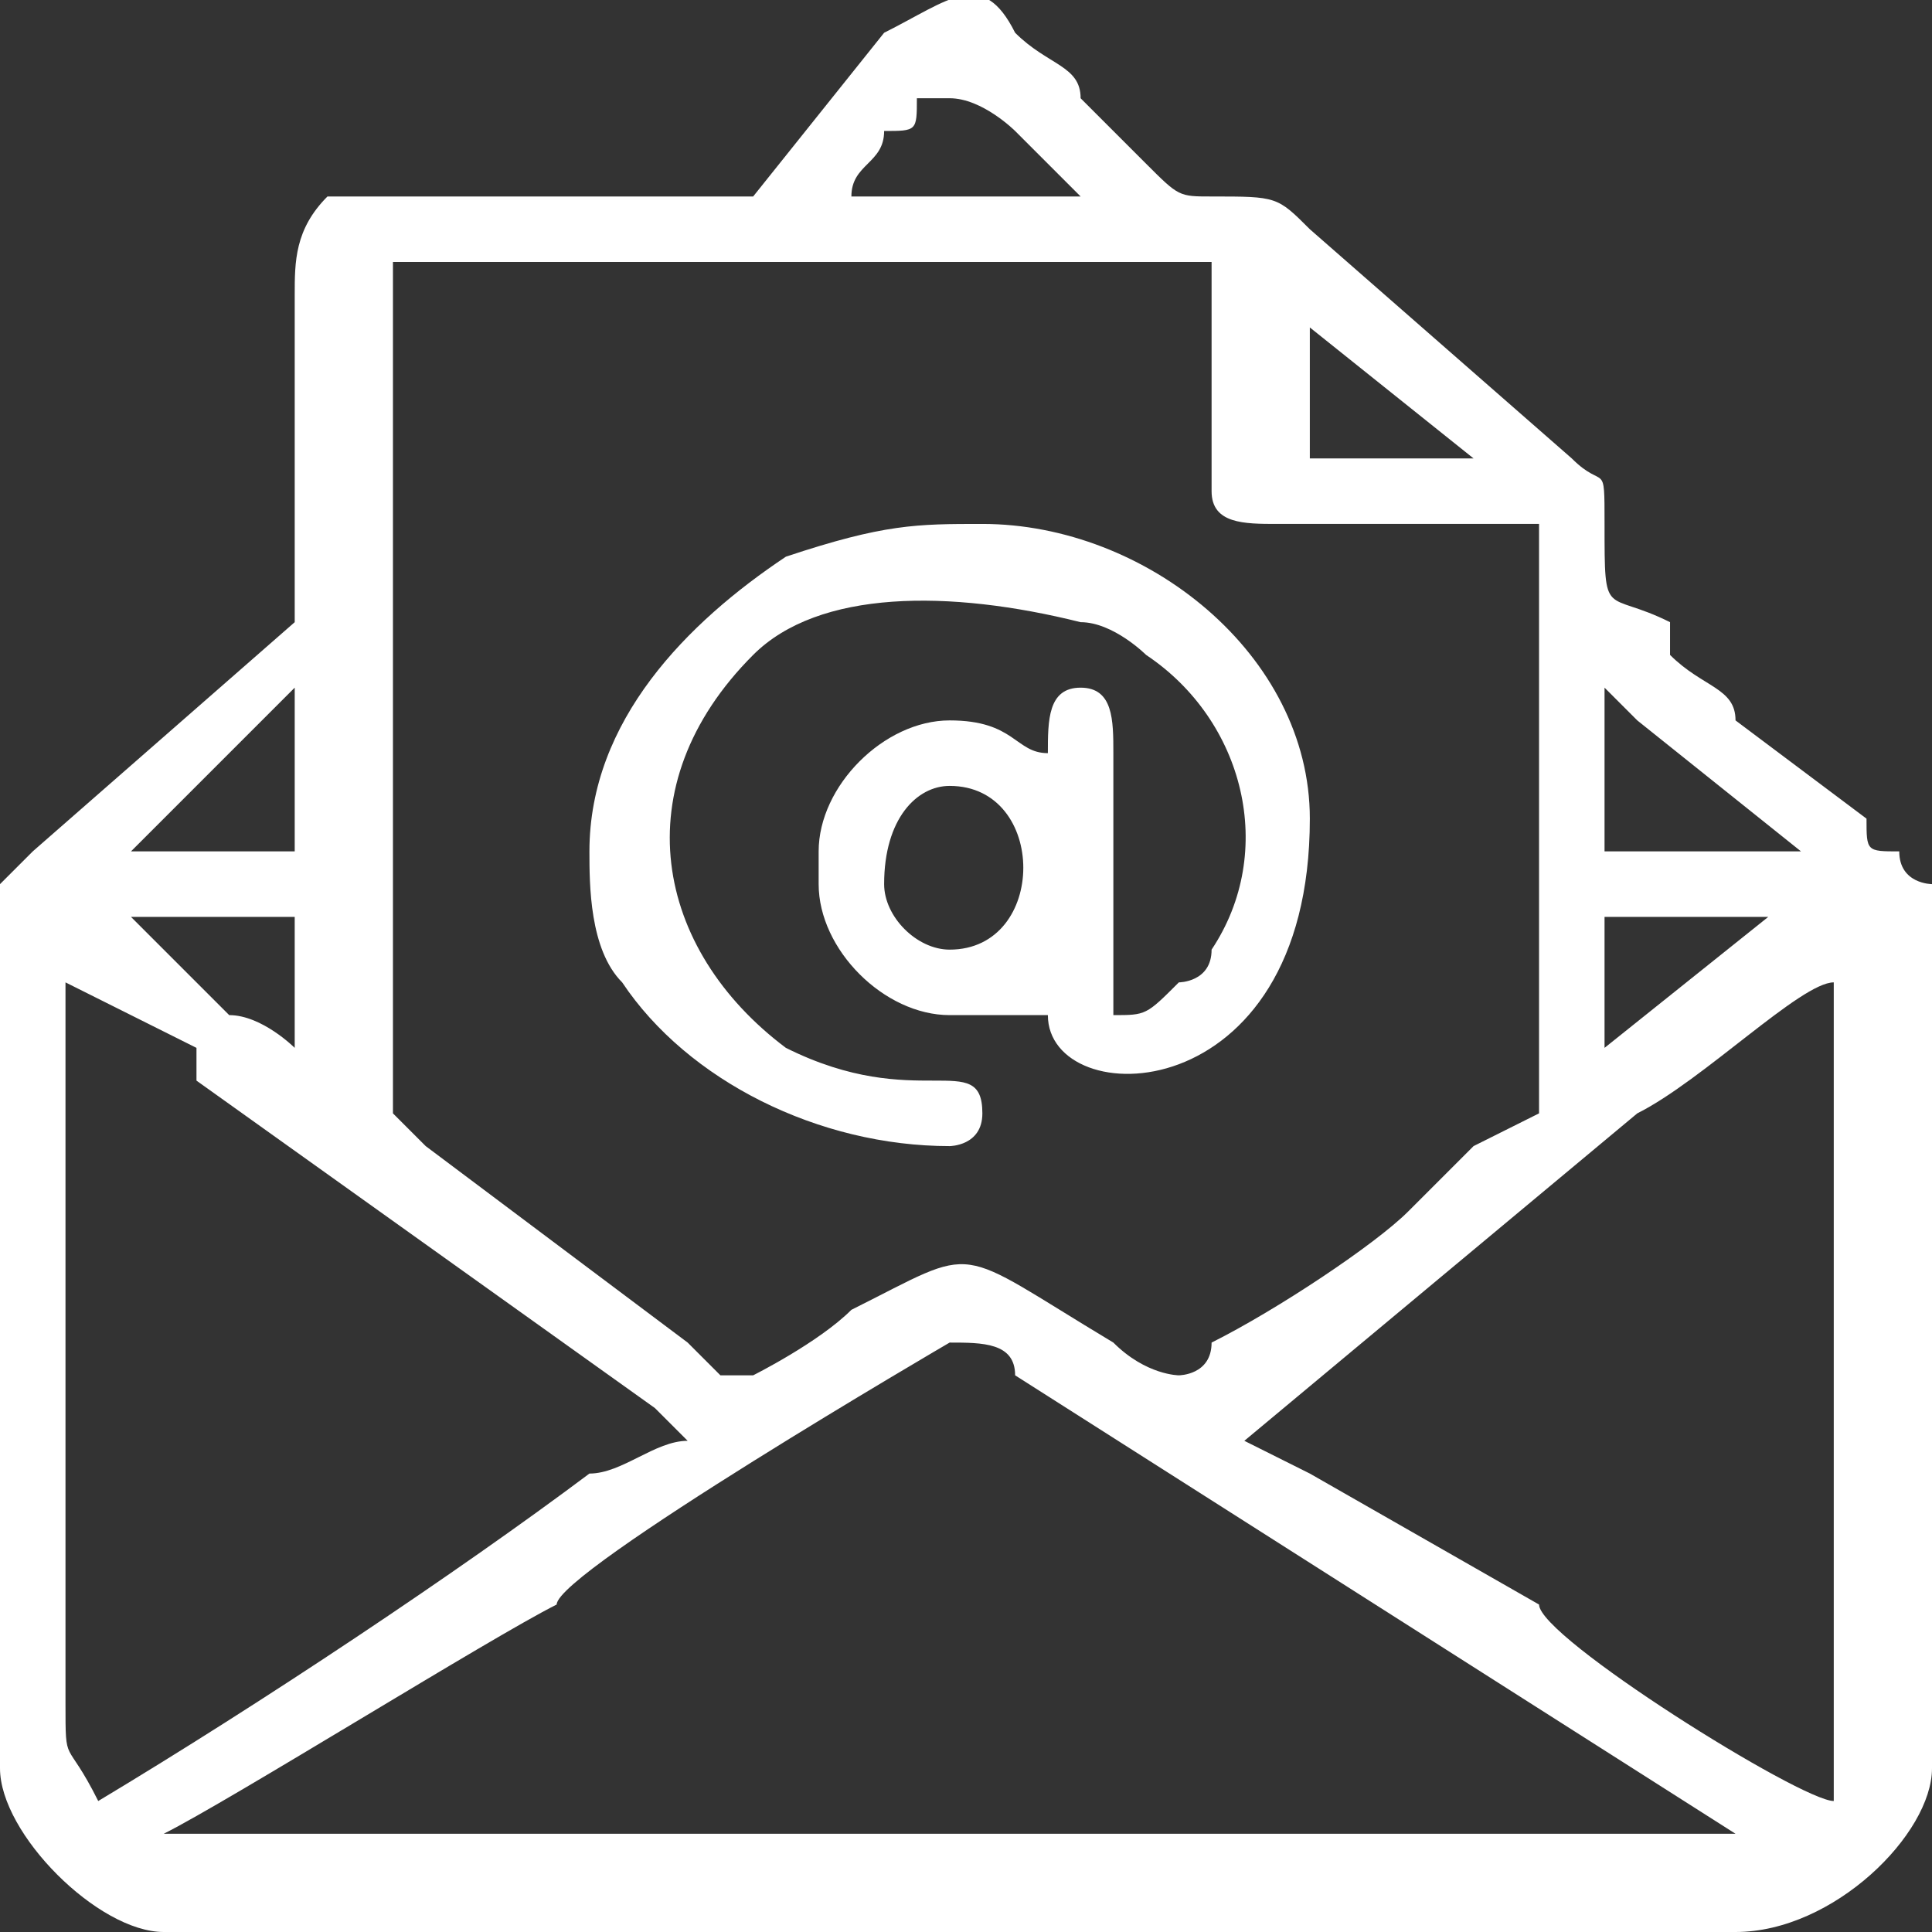 <?xml version="1.0" encoding="UTF-8"?>
<!DOCTYPE svg PUBLIC "-//W3C//DTD SVG 1.1//EN" "http://www.w3.org/Graphics/SVG/1.1/DTD/svg11.dtd">
<!-- Creator: CorelDRAW 2020 (64-Bit) -->
<svg xmlns="http://www.w3.org/2000/svg" xml:space="preserve" width="30px" height="30px" version="1.1" style="shape-rendering:geometricPrecision; text-rendering:geometricPrecision; image-rendering:optimizeQuality; fill-rule:evenodd; clip-rule:evenodd"
viewBox="0 0 0.59 0.59"
 xmlns:xlink="http://www.w3.org/1999/xlink"
 xmlns:xodm="http://www.corel.com/coreldraw/odm/2003">
 <rect x="0" y="0" width="0.59" height="0.59" fill="#333333" stroke="none"/>
 <defs>
  <style type="text/css">
   <![CDATA[
    .fil0 {fill:white}
   ]]>
  </style>
 </defs>
 <g id="Capa_x0020_1">
  <path class="fil0" d="M0.29 0.41c0.01,0 0.02,0 0.02,0.01l0.22 0.14c0,0 0,0 0.01,0 -0.01,0 -0.01,0 -0.02,0l-0.46 0c0,0 0,0 -0.01,0 0.02,-0.01 0.1,-0.06 0.12,-0.07 0,-0.01 0.12,-0.08 0.12,-0.08zm-0.02 -0.14c0,-0.02 0.01,-0.03 0.02,-0.03 0.03,0 0.03,0.05 0,0.05 -0.01,0 -0.02,-0.01 -0.02,-0.02zm0.02 0.08c0,0 0.01,0 0.01,-0.01 0,-0.02 -0.02,0 -0.06,-0.02 -0.04,-0.03 -0.05,-0.08 -0.01,-0.12 0.02,-0.02 0.06,-0.02 0.1,-0.01 0.01,0 0.02,0.01 0.02,0.01 0.03,0.02 0.04,0.06 0.02,0.09 0,0.01 -0.01,0.01 -0.01,0.01 -0.01,0.01 -0.01,0.01 -0.02,0.01 0,-0.01 0,-0.06 0,-0.08 0,-0.01 0,-0.02 -0.01,-0.02 -0.01,0 -0.01,0.01 -0.01,0.02 -0.01,0 -0.01,-0.01 -0.03,-0.01 -0.02,0 -0.04,0.02 -0.04,0.04l0 0.01c0,0.02 0.02,0.04 0.04,0.04 0.02,0 0.02,0 0.03,0 0,0.03 0.08,0.03 0.08,-0.06 0,-0.05 -0.05,-0.09 -0.1,-0.09 -0.02,0 -0.03,0 -0.06,0.01 -0.03,0.02 -0.06,0.05 -0.06,0.09 0,0.01 0,0.03 0.01,0.04 0.02,0.03 0.06,0.05 0.1,0.05zm0.09 0.09l0.12 -0.1c0,0 0,0 0,0 0.02,-0.01 0.05,-0.04 0.06,-0.04 0,0.01 0,0.23 0,0.24 0,0 0,0.01 0,0.01 -0.01,0 -0.09,-0.05 -0.09,-0.06l-0.07 -0.04c0,0 -0.02,-0.01 -0.02,-0.01zm-0.35 0.11c-0.01,-0.02 -0.01,-0.01 -0.01,-0.03l0 -0.22 0.04 0.02c0,0 0,0 0,0.01l0.14 0.1c0,0 0,0 0.01,0.01 -0.01,0 -0.02,0.01 -0.03,0.01 -0.04,0.03 -0.1,0.07 -0.15,0.1 0,0 0,0 0,0zm0.09 -0.21l0 -0.26 0.25 0 0 0.07c0,0.01 0.01,0.01 0.02,0.01l0.08 0 0 0.18c0,0 -0.02,0.01 -0.02,0.01l-0.02 0.02c-0.01,0.01 -0.04,0.03 -0.06,0.04 0,0.01 -0.01,0.01 -0.01,0.01 0,0 -0.01,0 -0.02,-0.01 -0.05,-0.03 -0.04,-0.03 -0.08,-0.01 -0.01,0.01 -0.03,0.02 -0.03,0.02 -0.01,0 -0.01,0 -0.01,0 0,0 0,0 -0.01,-0.01l-0.08 -0.06c0,0 -0.01,-0.01 -0.01,-0.01zm0.37 -0.02l0 -0.04 0.05 0 -0.05 0.04zm-0.45 -0.04l0.05 0 0 0.04c0,0 -0.01,-0.01 -0.02,-0.01l-0.03 -0.03zm0.45 -0.07c0.01,0.01 0.01,0.01 0.01,0.01l0.05 0.04 -0.06 0 0 -0.05zm-0.4 0l0 0.05 -0.05 0 0.05 -0.05zm0.31 -0.11l0.05 0.04 -0.05 0 0 -0.04zm-0.11 -0.07c0.01,0 0.02,0.01 0.02,0.01 0.01,0.01 0.01,0.01 0.02,0.02l-0.07 0c0,-0.01 0.01,-0.01 0.01,-0.02 0.01,0 0.01,0 0.01,-0.01 0.01,0 0.01,0 0.01,0zm-0.29 0.24l0 0.27c0,0.02 0.03,0.05 0.05,0.05l0.48 0c0.03,0 0.06,-0.03 0.06,-0.05l0 -0.27c0,0 -0.01,0 -0.01,-0.01 -0.01,0 -0.01,0 -0.01,-0.01l-0.04 -0.03c0,-0.01 -0.01,-0.01 -0.02,-0.02 0,0 0,0 0,-0.01 -0.02,-0.01 -0.02,0 -0.02,-0.03 0,-0.02 0,-0.01 -0.01,-0.02l-0.08 -0.07c-0.01,-0.01 -0.01,-0.01 -0.03,-0.01 -0.01,0 -0.01,0 -0.02,-0.01 -0.01,-0.01 -0.01,-0.01 -0.02,-0.02 0,-0.01 -0.01,-0.01 -0.02,-0.02 -0.01,-0.02 -0.02,-0.01 -0.04,0l-0.04 0.05c-0.01,0 -0.01,0 -0.02,0 -0.01,0 -0.11,0 -0.11,0 -0.01,0.01 -0.01,0.02 -0.01,0.03l0 0.08c0,0.01 0,0.01 0,0.02l-0.08 0.07c-0.01,0.01 -0.01,0.01 -0.01,0.01z"/>
 </g>
</svg>
